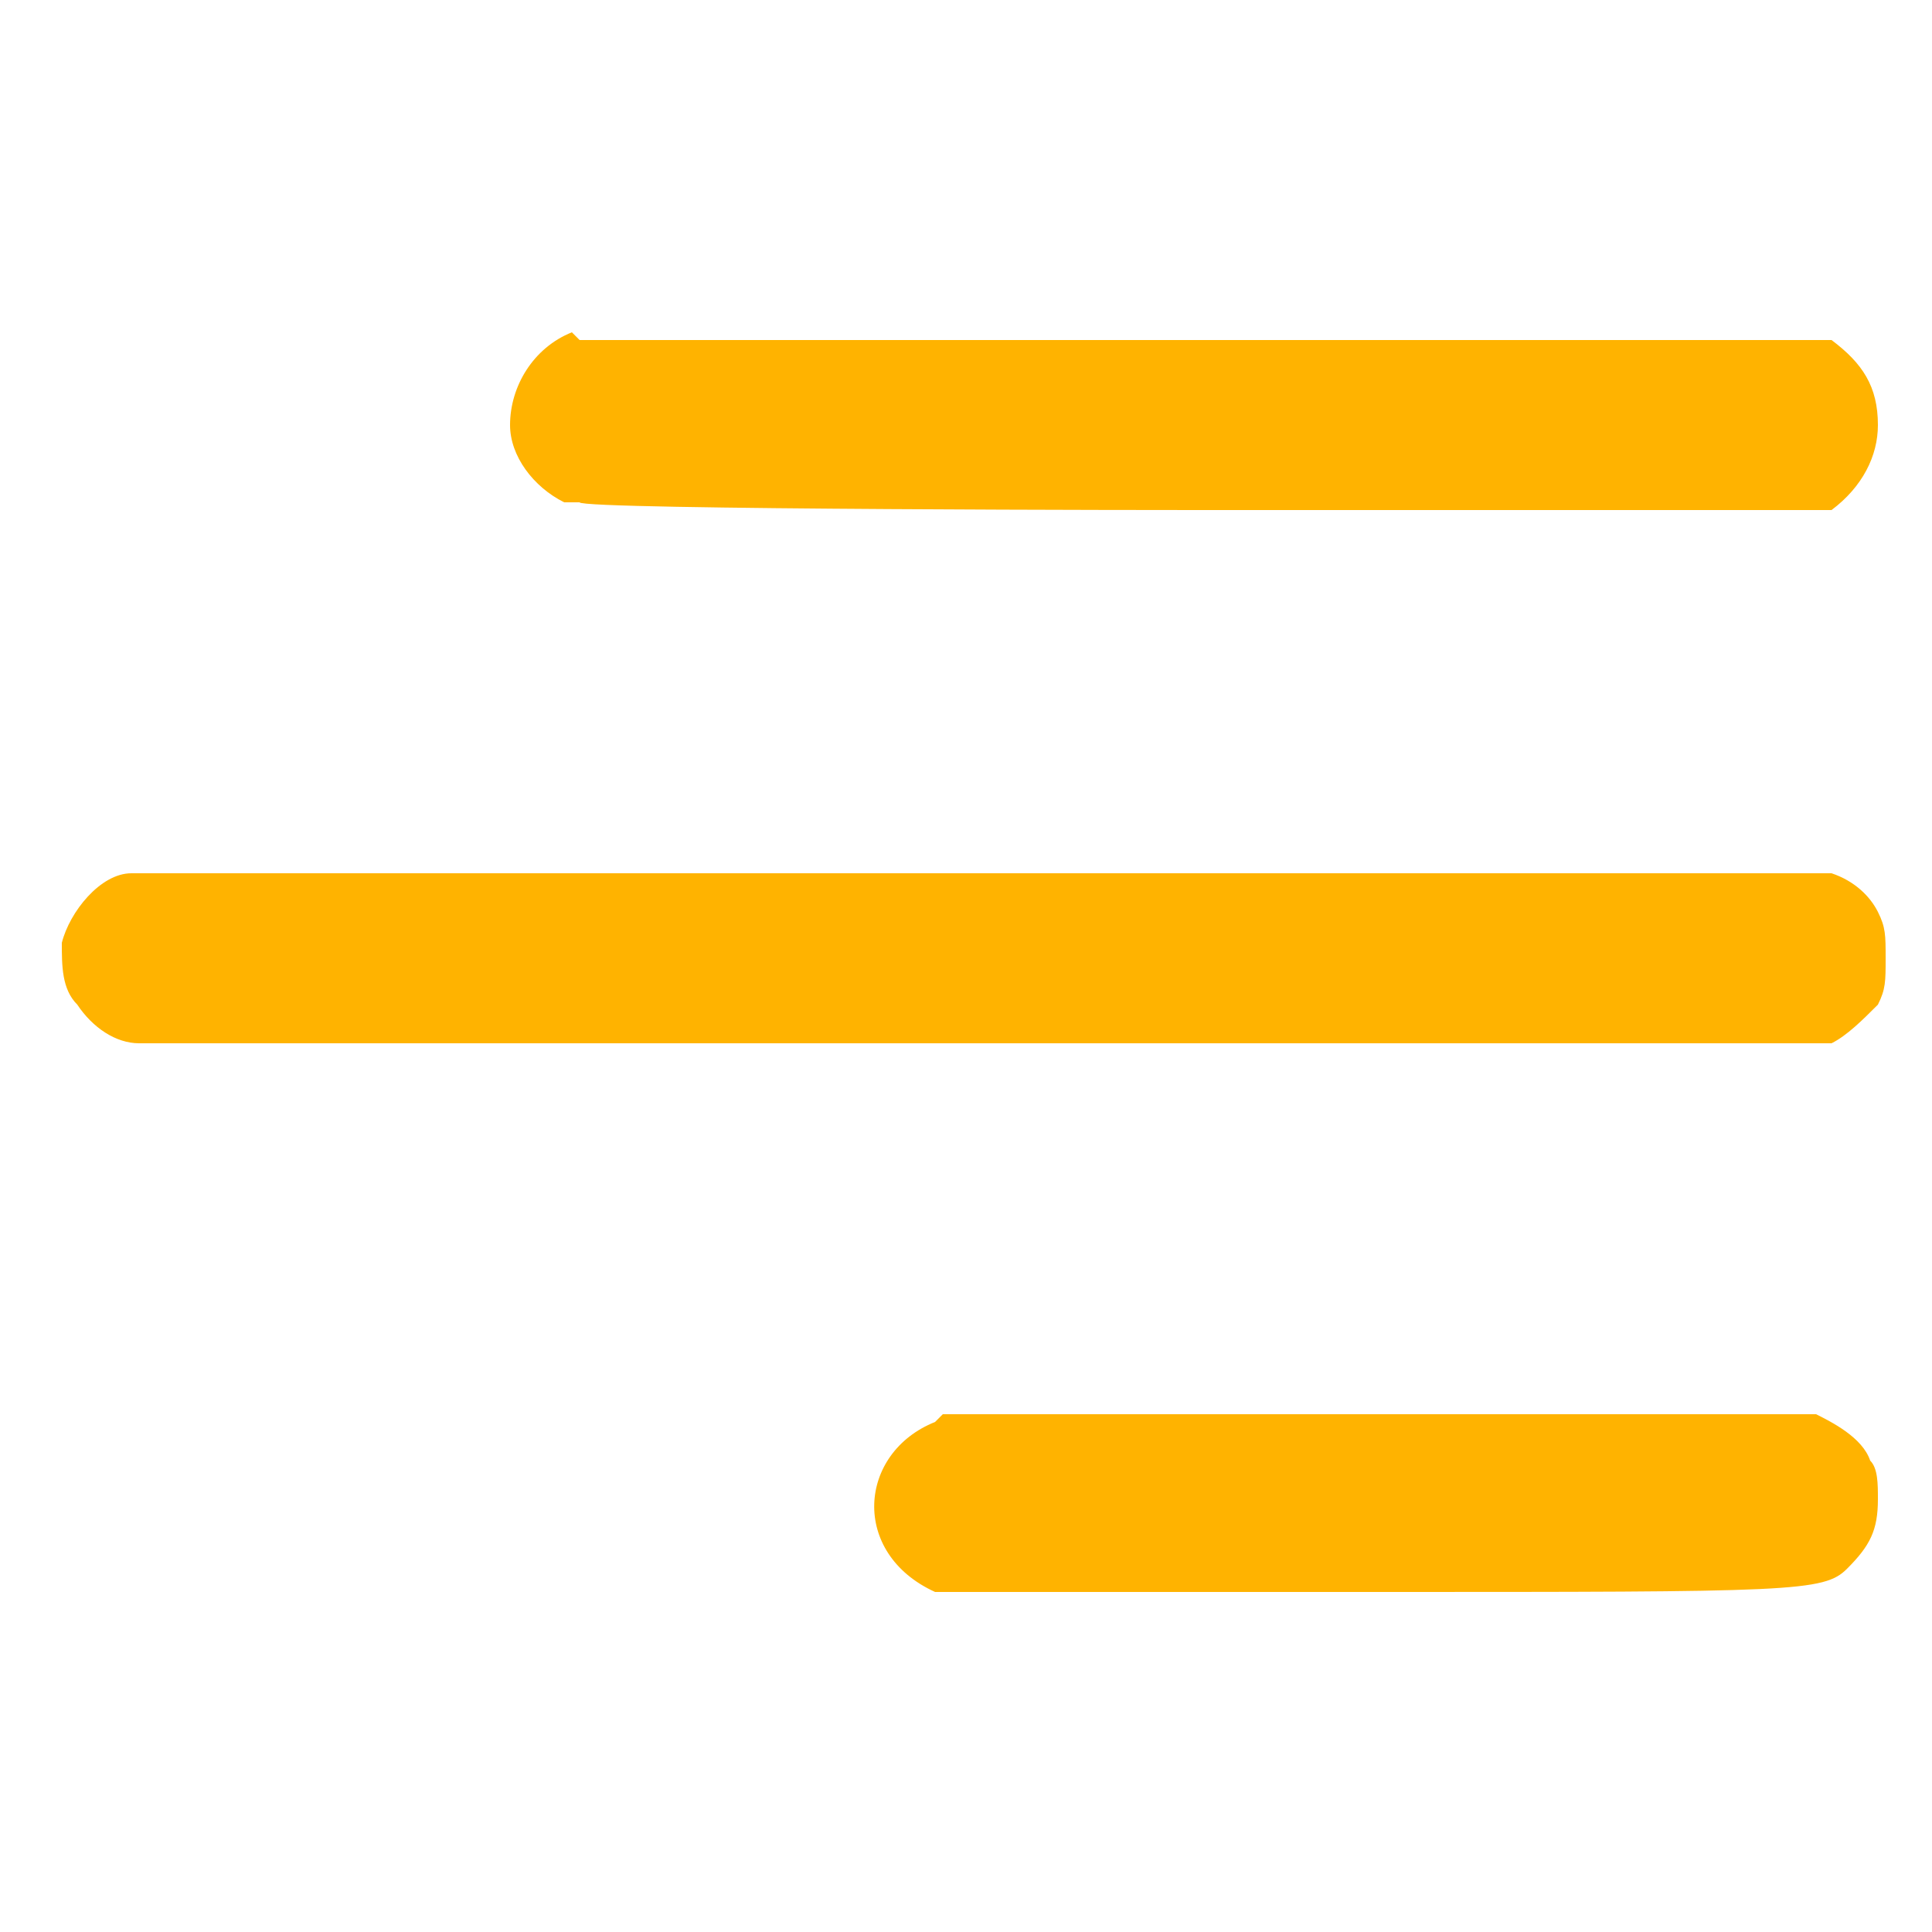 <svg xmlns="http://www.w3.org/2000/svg" id="Layer_1" data-name="Layer 1" viewBox="0 0 25 25"><defs><style>      .cls-1 {        fill: none;      }      .cls-1, .cls-2 {        stroke-width: 0px;      }      .cls-2 {        fill: #ffb300;      }    </style></defs><g><path class="cls-2" d="m7.4,4.3c-.5.2-.8.7-.8,1.2,0,.4.3.8.7,1h.2c0,.1,8,.1,8,.1h8.2c.4-.3.6-.7.6-1.1,0-.5-.2-.8-.6-1.1-.1,0-.6,0-8.1,0-4.4,0-8,0-8.1,0Z"></path><path class="cls-2" d="m1.7,11.3c-.4,0-.8.5-.9.9,0,.3,0,.6.2.8.2.3.5.5.8.5.2,0,3.9,0,11,0,9.7,0,10.7,0,10.9,0,.2-.1.4-.3.6-.5.1-.2.1-.3.1-.6s0-.4-.1-.6c-.1-.2-.3-.4-.6-.5-.1,0-1.2,0-10.9,0-6.1,0-10.8,0-11,0Z"></path><path class="cls-2" d="m12.1,18.4c-1,.4-1.1,1.7,0,2.2.2,0,.3,0,5.7,0s5.8,0,6.1-.3c.3-.3.4-.5.4-.9,0-.2,0-.4-.1-.5-.1-.3-.5-.5-.7-.6-.3,0-11.1,0-11.3,0Z"></path></g><rect class="cls-1" width="25" height="25"></rect></svg>